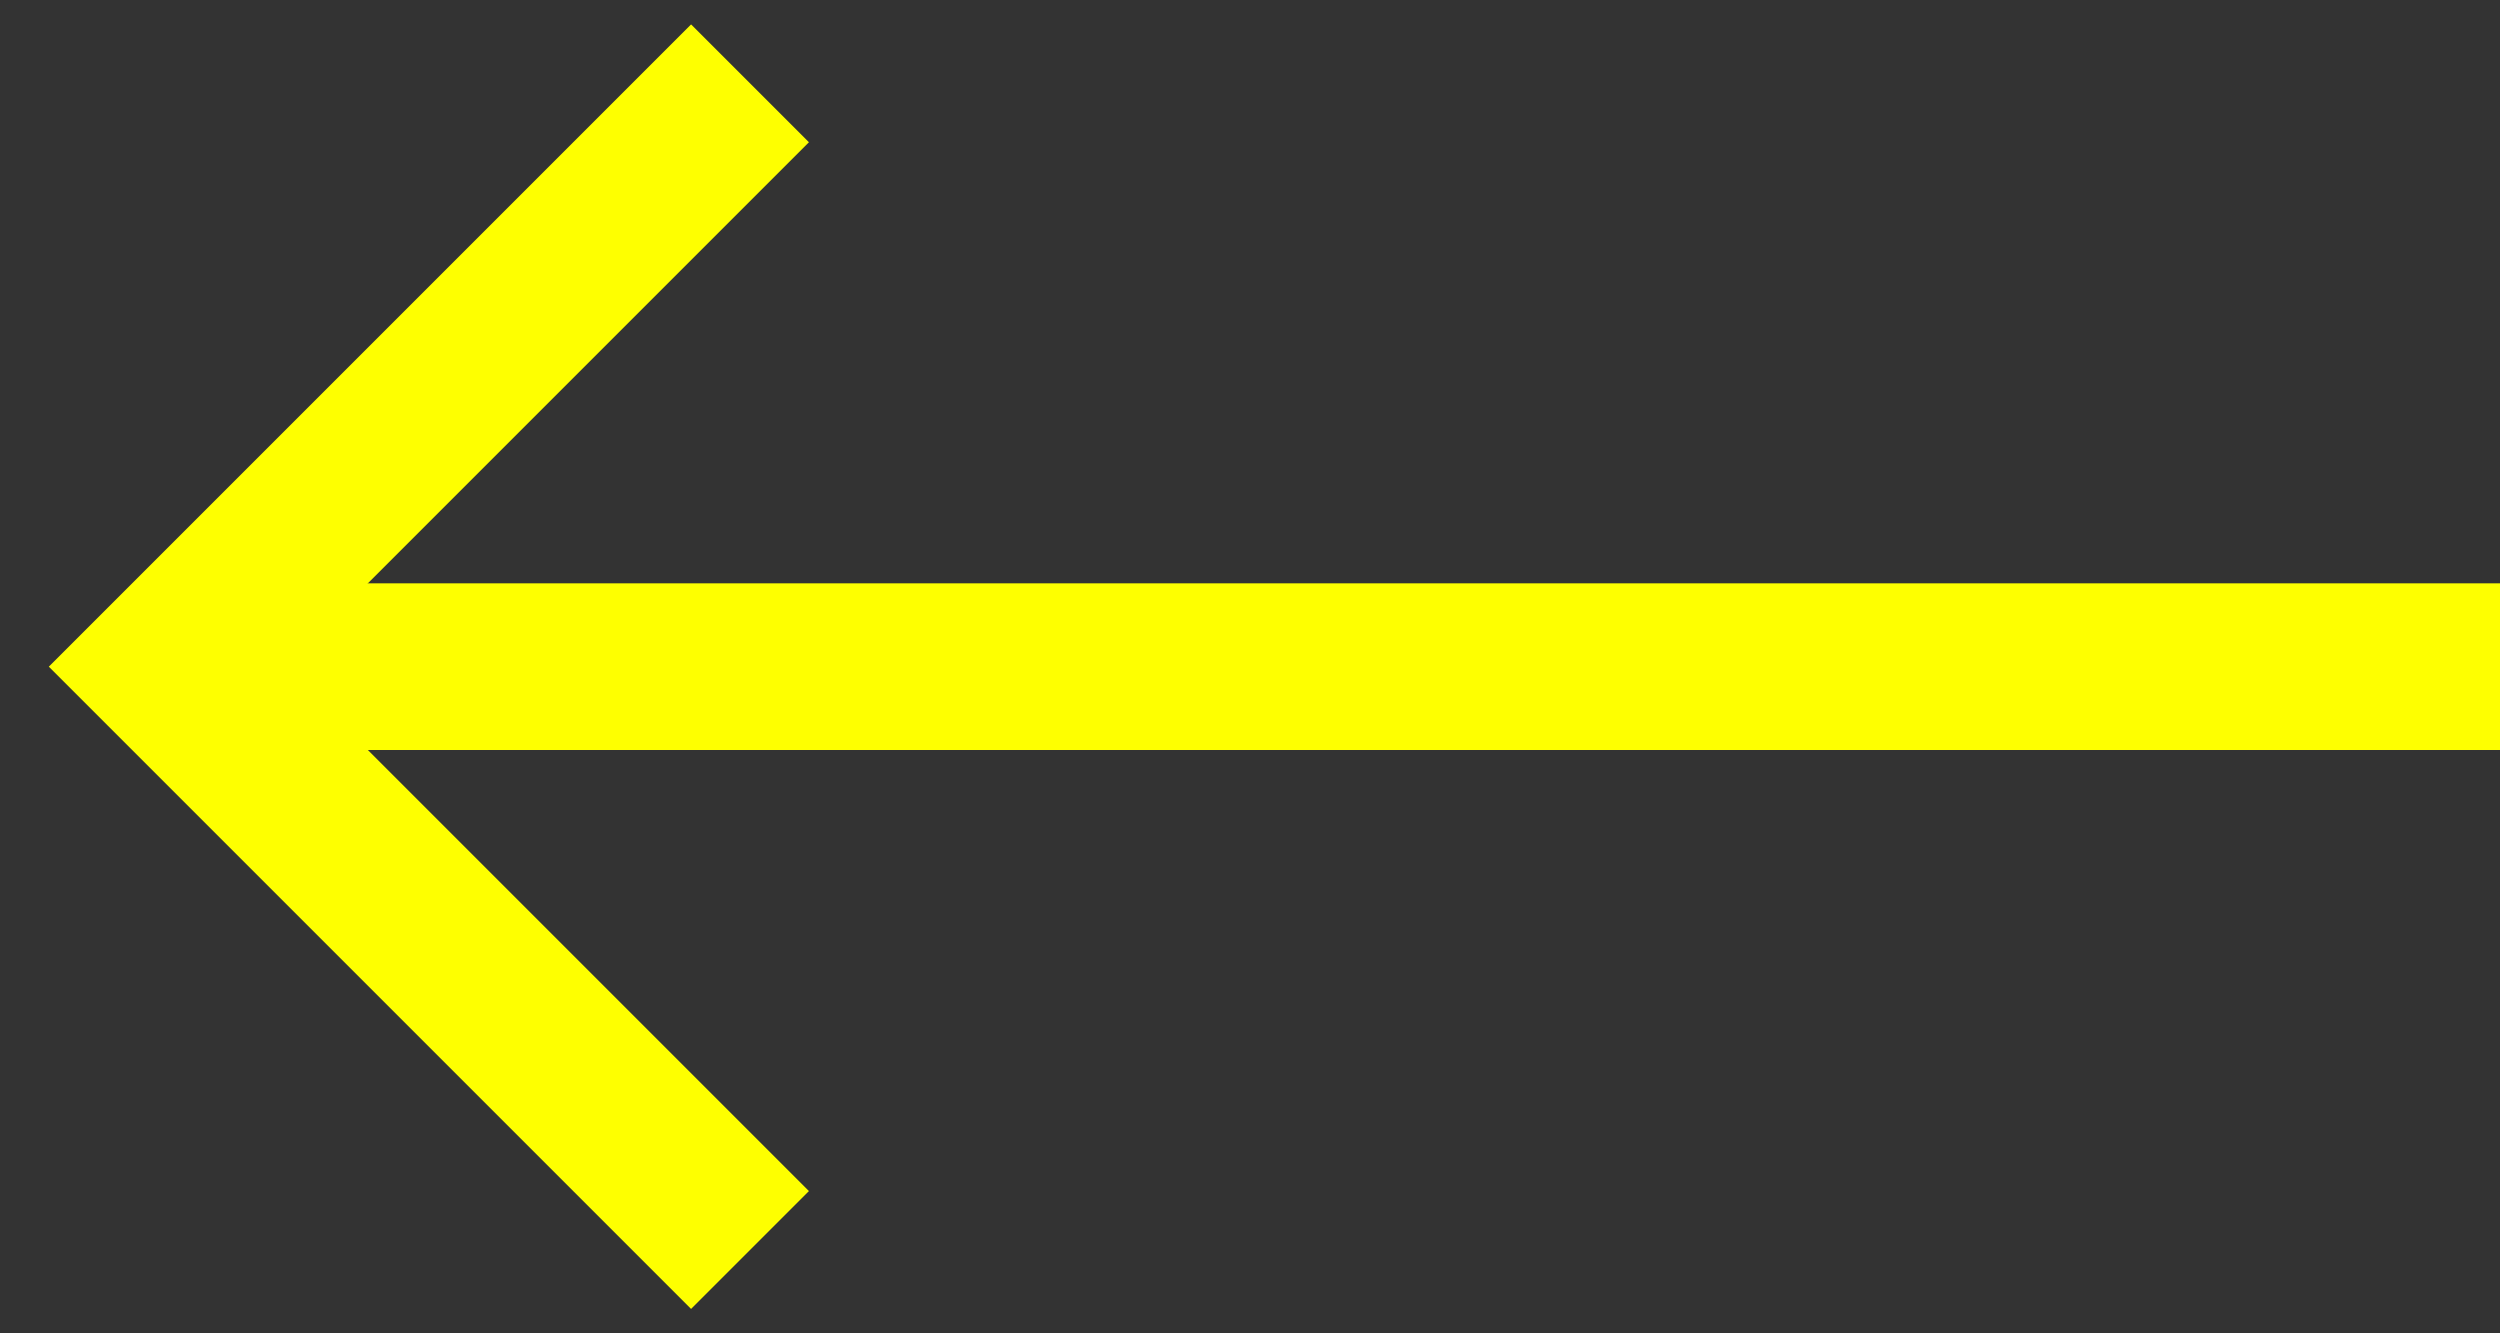 <svg width="30" height="16" viewBox="0 0 30 16" fill="none" xmlns="http://www.w3.org/2000/svg">
<rect x="0" y="0" width="30" height="16" fill="#333333" stroke="none"/>
<path d="M9 1L2 8L9 15" stroke="#FEFF00" stroke-width="2"/>
<path d="M2.5 8H30" stroke="#FEFF00" stroke-width="2"/>
</svg>
